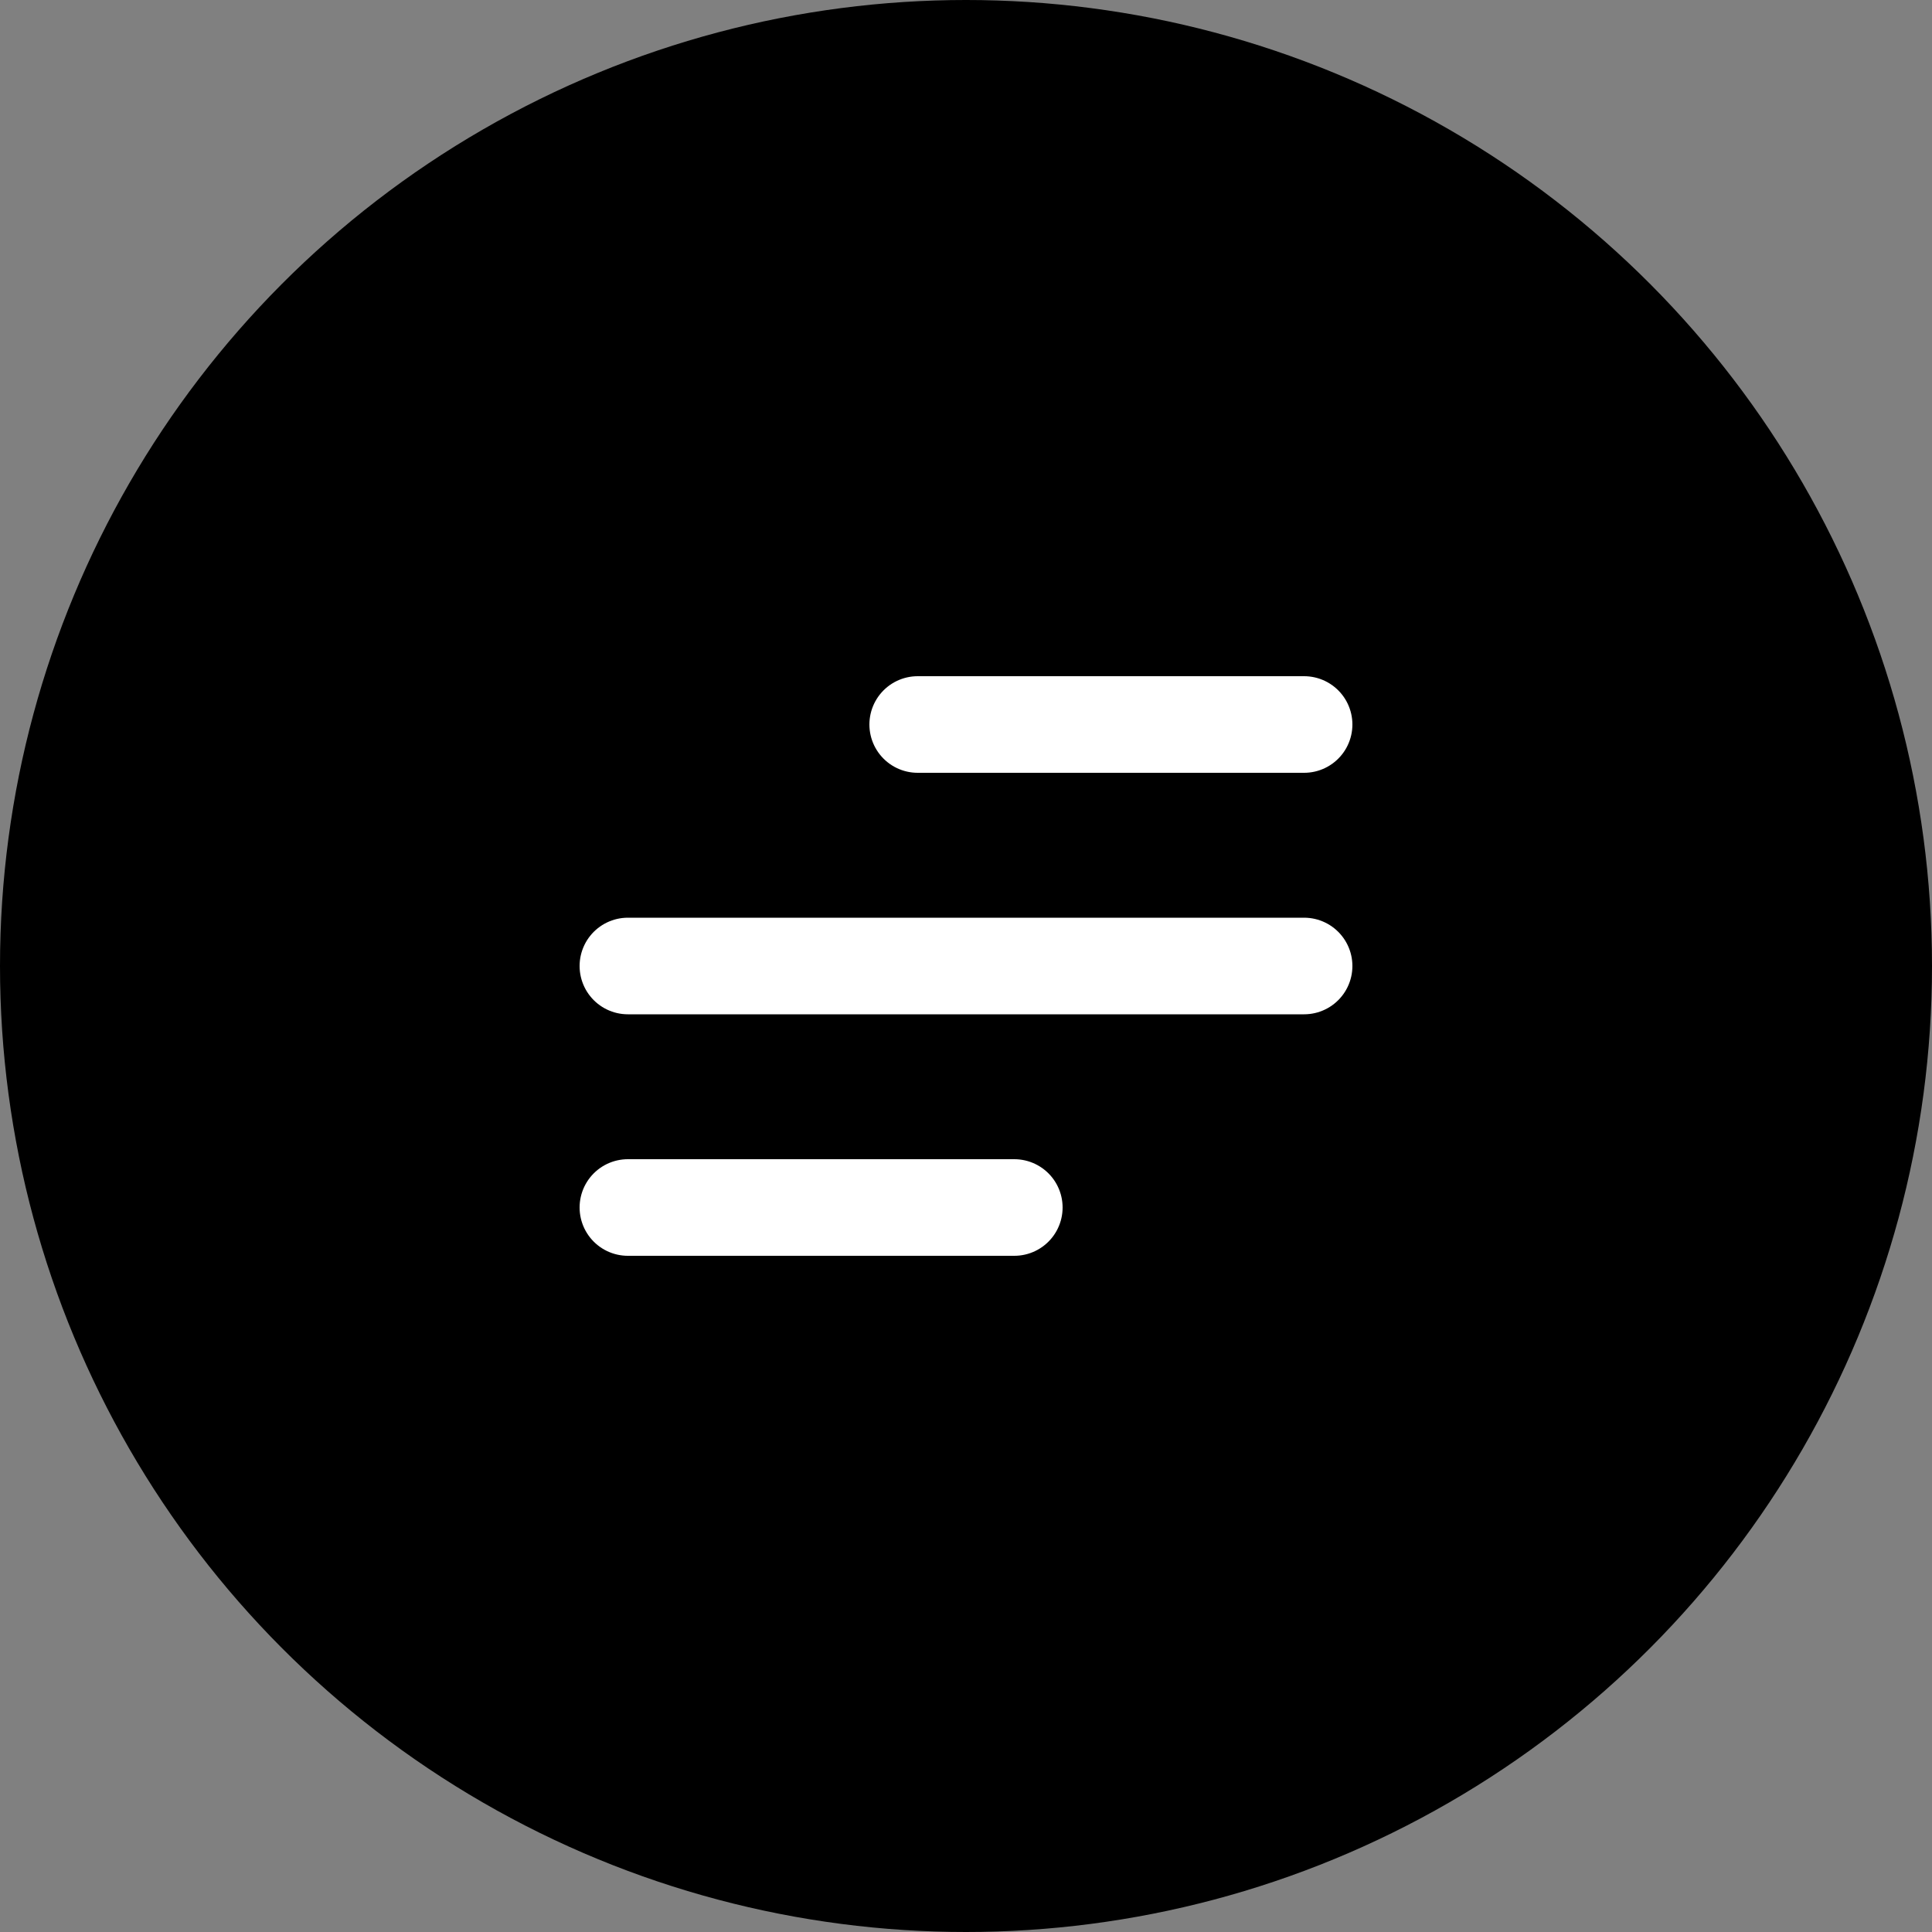 <svg width="40" height="40" viewBox="0 0 40 40" fill="none" xmlns="http://www.w3.org/2000/svg">
<rect x="0" y="0" width="40" height="40" fill="#808080" stroke="none"/>
<circle cx="20" cy="20" r="20" fill="black"/>
<path d="M13 25H21M13 20H27M19 15H27" stroke="white" stroke-width="2" stroke-linecap="round" stroke-linejoin="round"/>
</svg>
